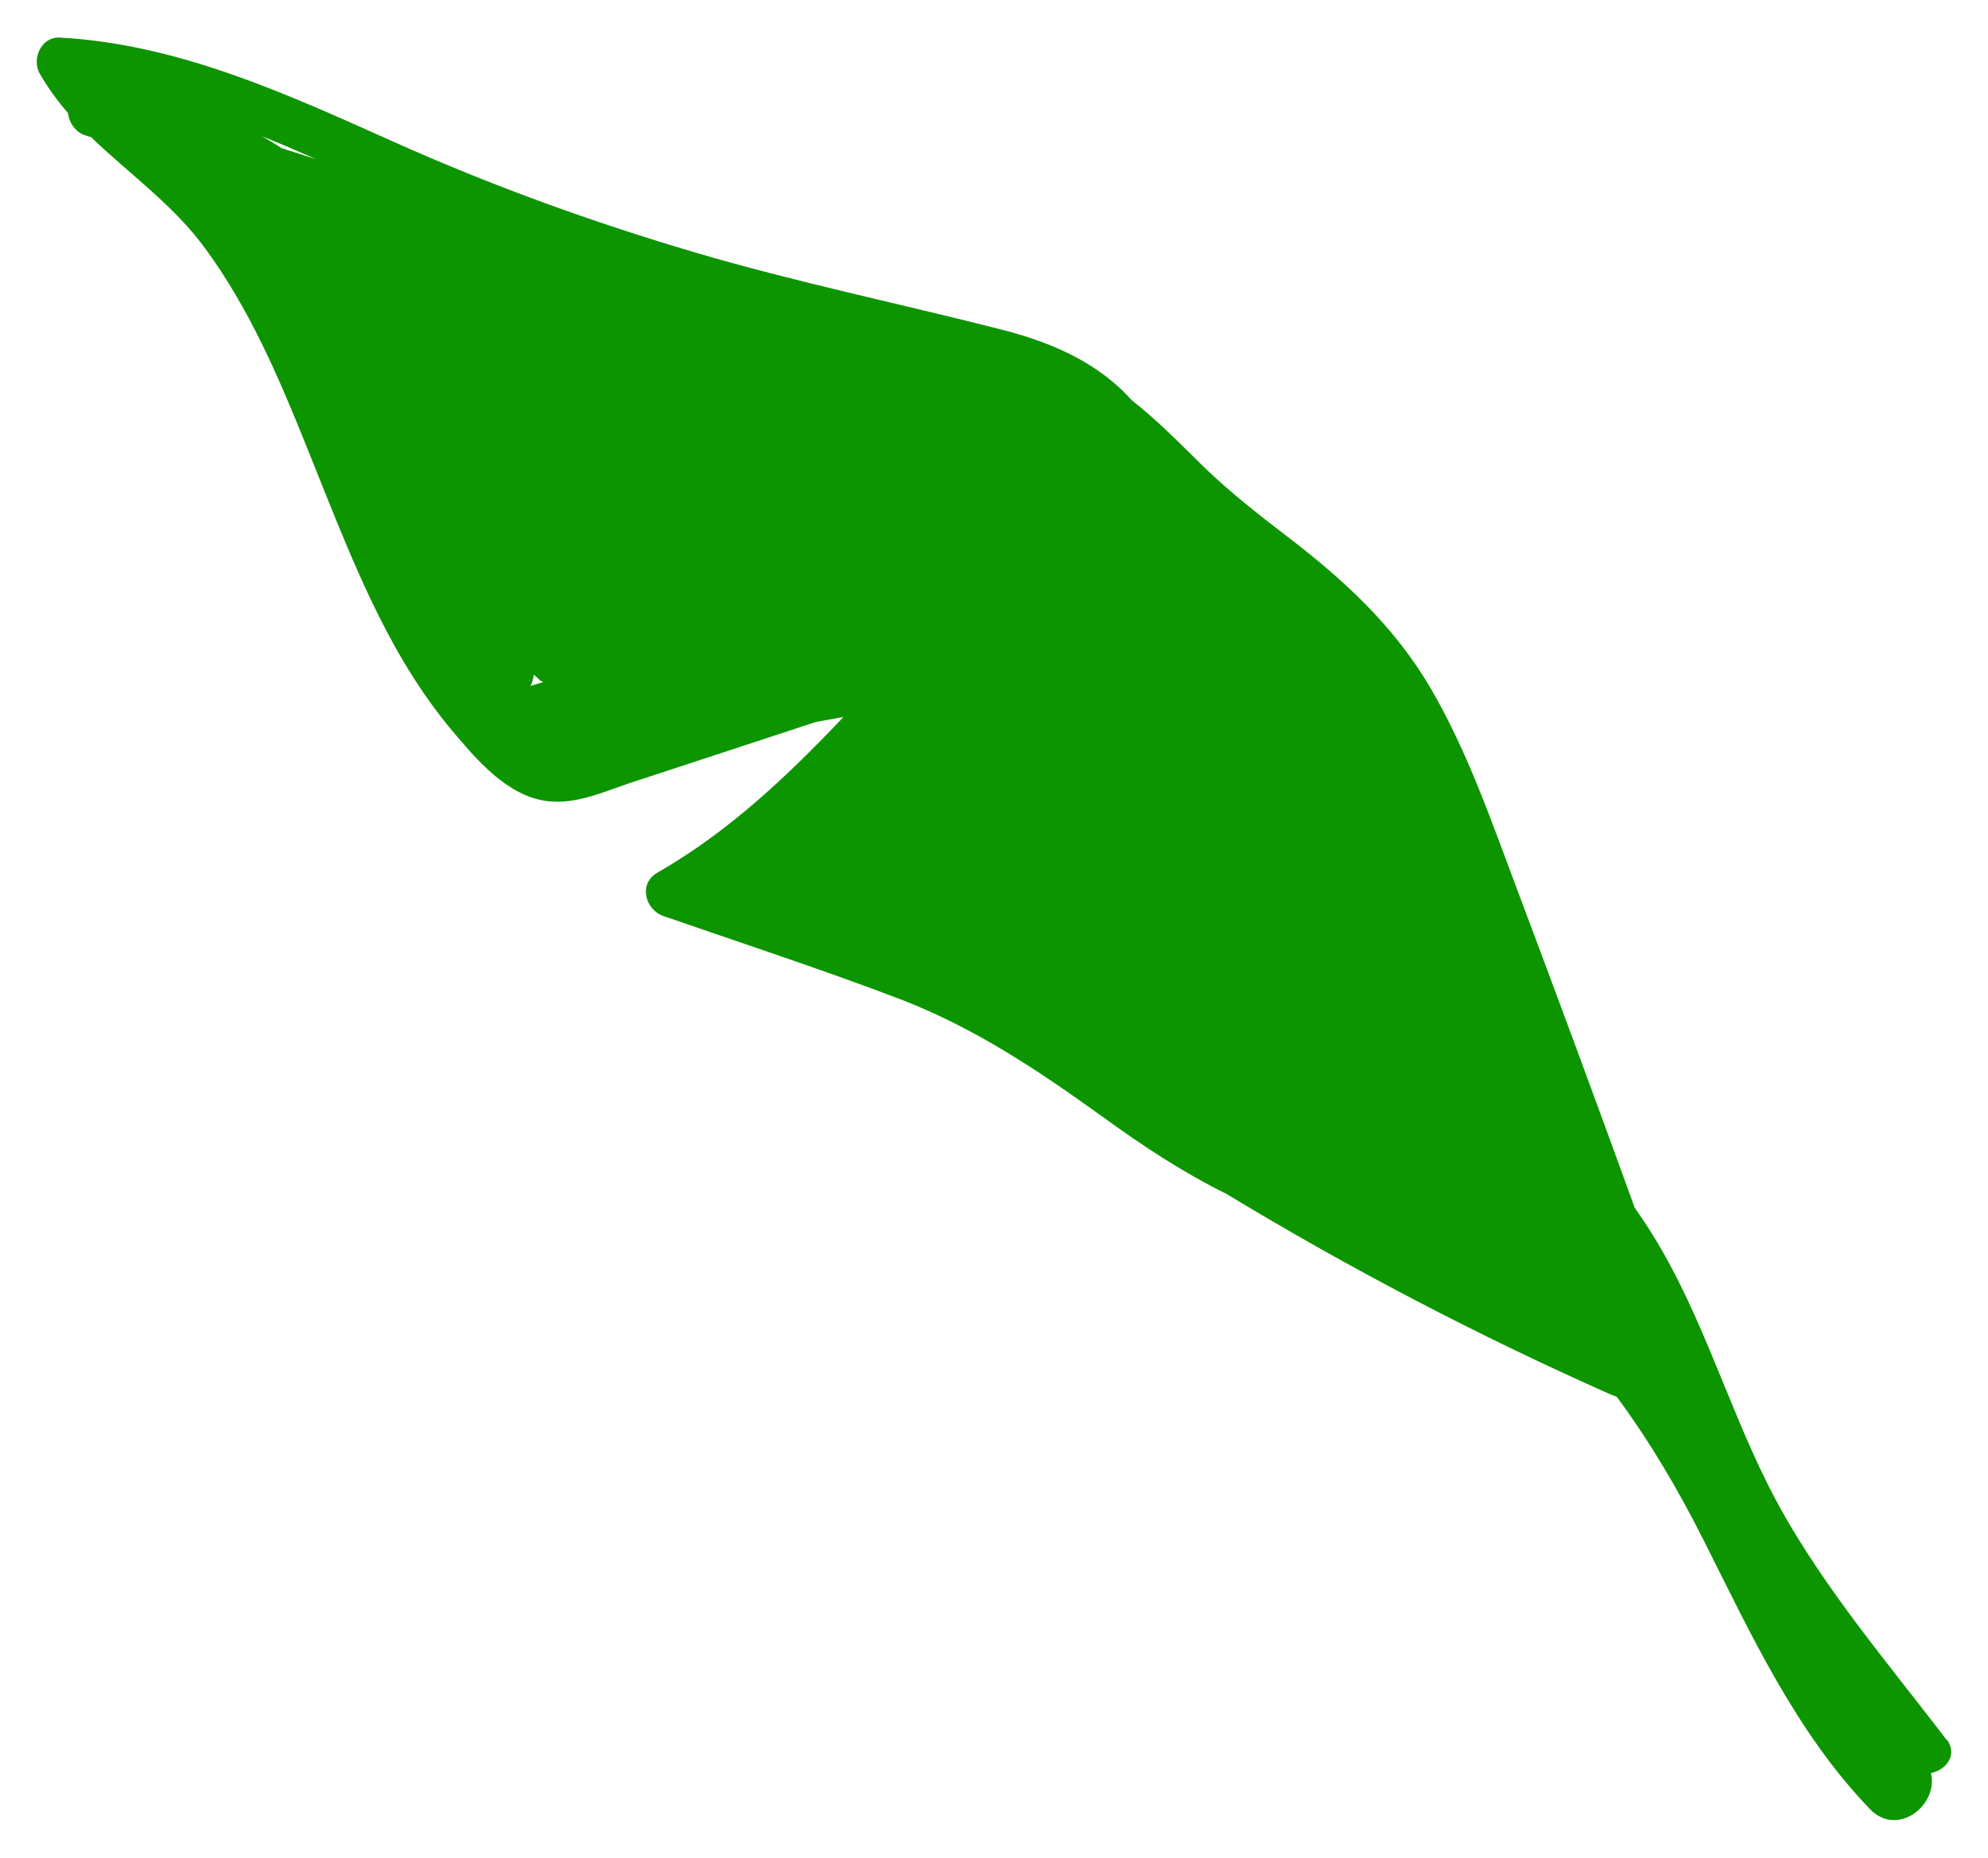 <?xml version="1.0" encoding="UTF-8"?> <svg xmlns="http://www.w3.org/2000/svg" id="_Слой_1" viewBox="0 0 58.19 54.4"> <defs> <style>.cls-1{fill:#0d9500;}</style> </defs> <path class="cls-1" d="m56.98,50.94c-1.83-2.4-3.87-4.76-5.23-7.47-1.3-2.6-2.05-5.39-3.7-7.82-.07-.1-.13-.19-.2-.29-1.13-3.12-2.28-6.23-3.45-9.34-.74-1.97-1.44-4-2.5-5.83-1.08-1.86-2.58-3.23-4.27-4.52-.81-.62-1.6-1.24-2.33-1.94-.71-.69-1.39-1.4-2.17-2.01-.1-.11-.2-.21-.3-.31-.99-.94-2.25-1.44-3.55-1.77-2.98-.76-5.99-1.38-8.94-2.25-3.01-.89-5.94-1.95-8.8-3.23C8.39,2.75,5.23,1.29,1.75,1.1c-.54-.03-.83.62-.59,1.05.24.42.52.8.83,1.16.03.28.22.56.5.65.06.02.11.04.17.05,1.12,1.08,2.43,2,3.35,3.27,1.27,1.73,2.13,3.72,2.93,5.71.81,2,1.57,4.05,2.62,5.94.52.93,1.11,1.81,1.8,2.61.73.86,1.65,1.89,2.86,1.93.76.03,1.52-.31,2.23-.55l2.5-.82c.97-.32,1.94-.64,2.92-.96.27-.05.55-.1.82-.15-1.64,1.73-3.37,3.37-5.45,4.56-.56.32-.36,1.08.18,1.27,2.31.8,4.64,1.56,6.92,2.43,2.19.84,4.05,2.09,5.94,3.45,1.18.86,2.36,1.63,3.63,2.26,3.6,2.18,7.35,4.14,11.2,5.85.07.03.14.06.21.08.97,1.31,1.8,2.72,2.55,4.21,1.39,2.76,2.69,5.6,4.86,7.86.81.85,2.02-.12,1.79-1.05.44-.09.8-.53.46-.99ZM15.61,19.74c.05.05.11.09.16.14.04.04.08.07.13.09-.12.04-.25.07-.37.11,0,0,0,0,0,0,.05-.1.09-.22.09-.34Zm-7.38-15.41c-.18-.12-.37-.23-.56-.34.53.21,1.06.44,1.58.67-.34-.11-.68-.22-1.03-.33Z"></path> </svg> 